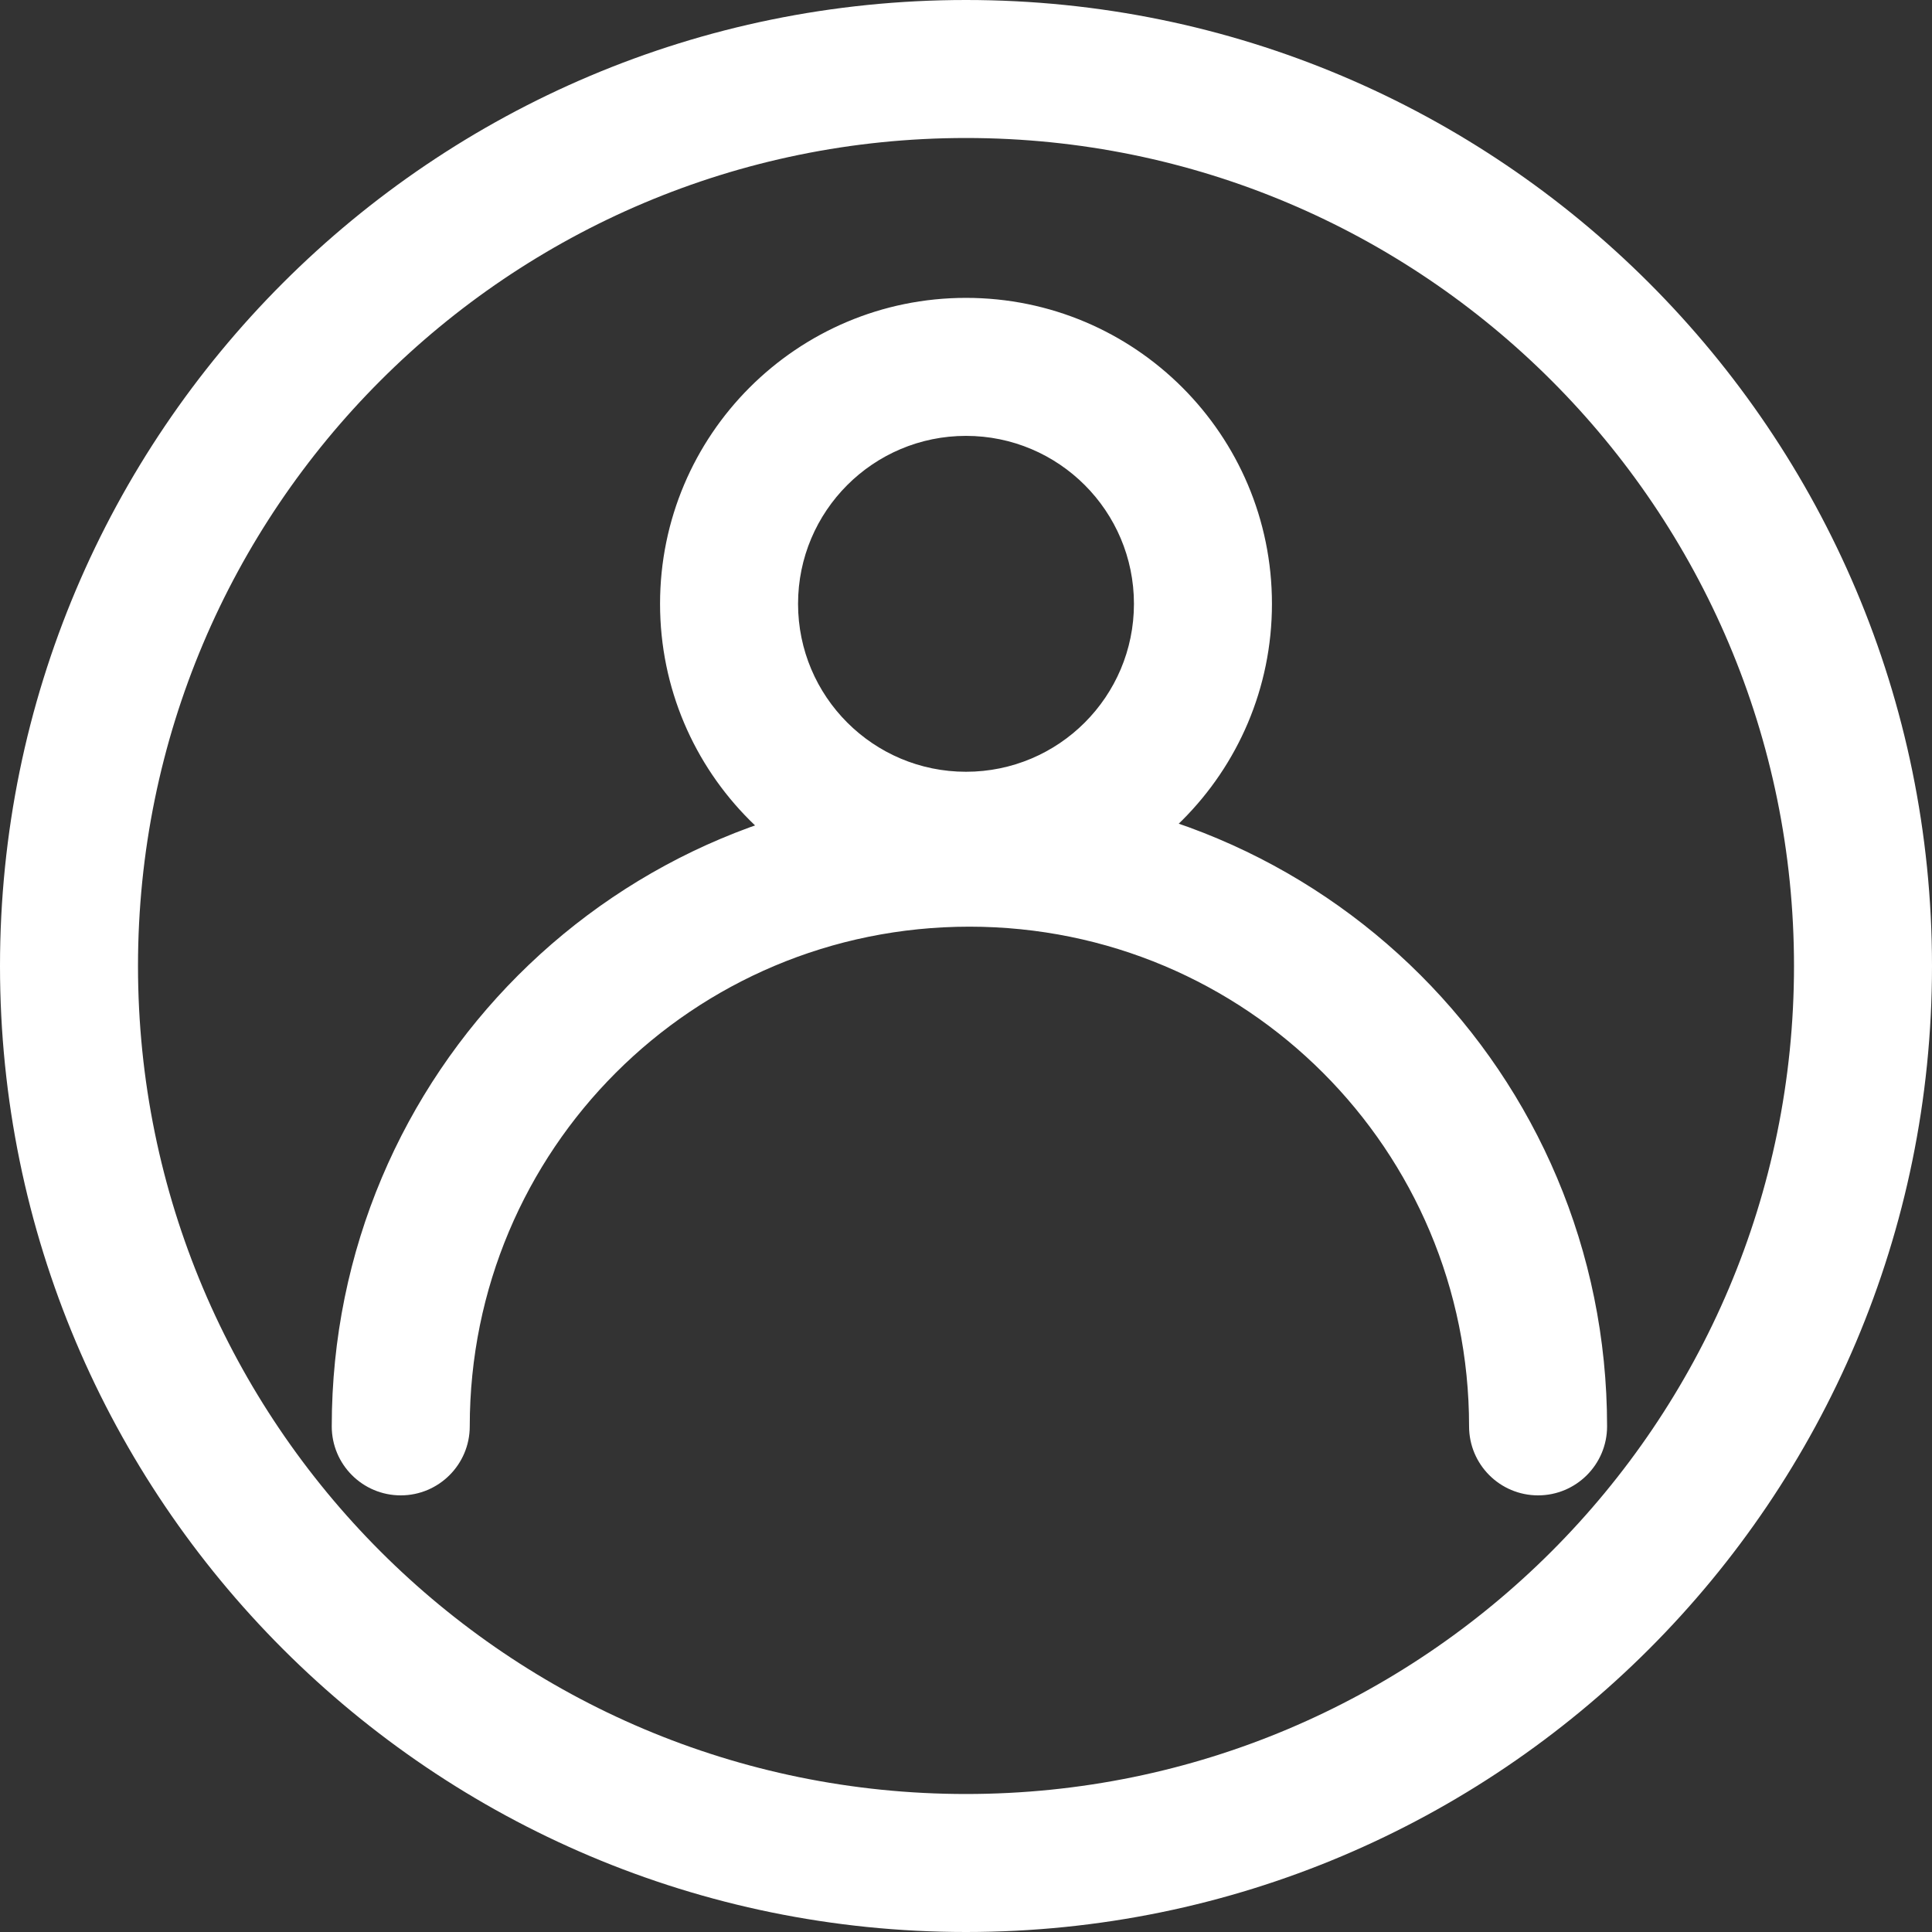 <svg width="28" height="28" viewBox="0 0 28 28" fill="none" xmlns="http://www.w3.org/2000/svg">
<rect x="0" y="0" width="28" height="28" fill="#333333" stroke="none"/>
<path d="M4.808 20.672C4.808 21.224 5.255 21.672 5.808 21.672C6.36 21.672 6.808 21.224 6.808 20.672H4.808ZM21.291 20.672C21.291 21.224 21.738 21.672 22.291 21.672C22.843 21.672 23.291 21.224 23.291 20.672H21.291ZM26 14C26 20.627 20.627 26 14 26V28C21.732 28 28 21.732 28 14H26ZM14 26C7.373 26 2 20.627 2 14H0C0 21.732 6.268 28 14 28V26ZM2 14C2 7.373 7.373 2 14 2V0C6.268 0 0 6.268 0 14H2ZM14 2C20.627 2 26 7.373 26 14H28C28 6.268 21.732 0 14 0V2ZM16.434 8.751C16.434 10.095 15.344 11.185 14 11.185V13.185C16.449 13.185 18.434 11.2 18.434 8.751H16.434ZM14 11.185C12.656 11.185 11.566 10.095 11.566 8.751H9.566C9.566 11.2 11.551 13.185 14 13.185V11.185ZM11.566 8.751C11.566 7.407 12.656 6.317 14 6.317V4.317C11.551 4.317 9.566 6.302 9.566 8.751H11.566ZM14 6.317C15.344 6.317 16.434 7.407 16.434 8.751H18.434C18.434 6.302 16.449 4.317 14 4.317V6.317ZM6.808 20.672C6.808 16.662 10.039 13.43 14.049 13.43V11.43C8.935 11.43 4.808 15.557 4.808 20.672H6.808ZM14.049 13.43C18.059 13.43 21.291 16.662 21.291 20.672H23.291C23.291 15.557 19.164 11.43 14.049 11.43V13.43Z" fill="white"/>
</svg>
